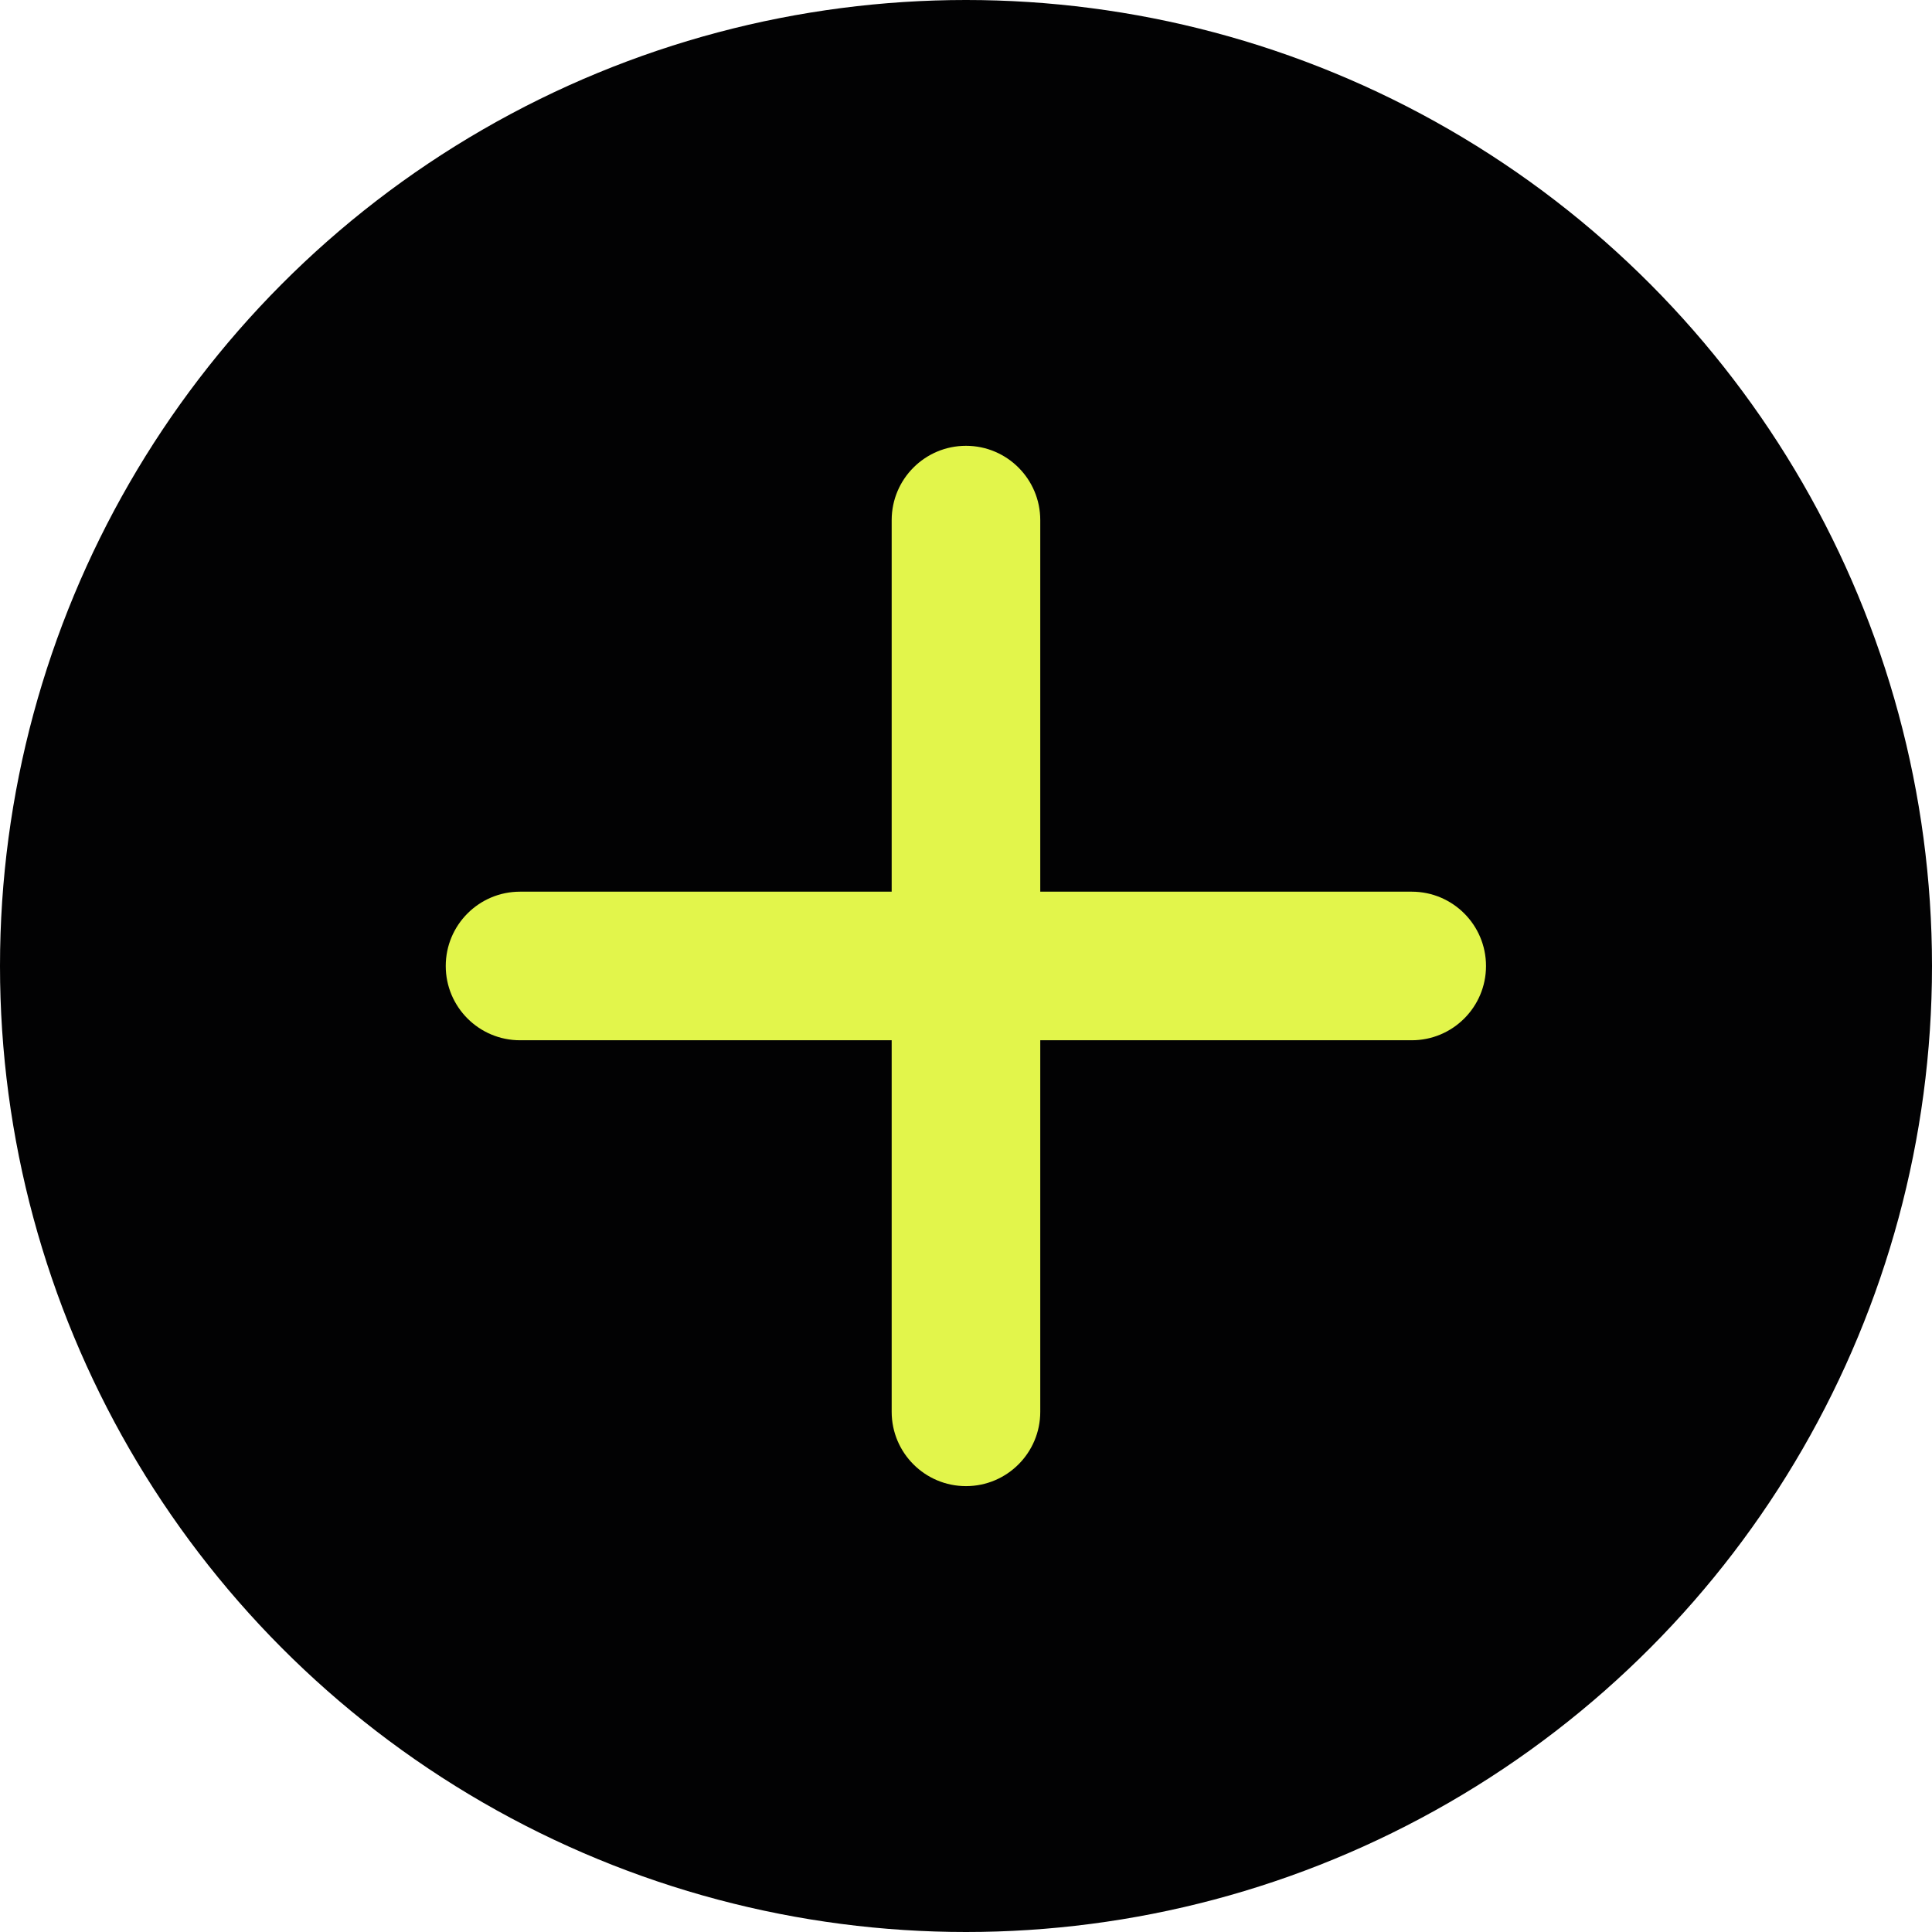 <?xml version="1.0" encoding="UTF-8"?> <svg xmlns="http://www.w3.org/2000/svg" width="32" height="32" viewBox="0 0 32 32" fill="none"><circle cx="16" cy="16" r="16" fill="#020203"></circle><path fill-rule="evenodd" clip-rule="evenodd" d="M16 7.384C16.679 7.384 17.23 7.935 17.23 8.615L17.23 23.384C17.23 24.064 16.679 24.615 16 24.615C15.32 24.615 14.769 24.064 14.769 23.384L14.769 8.615C14.769 7.935 15.32 7.384 16 7.384Z" fill="#E2F54B"></path><path fill-rule="evenodd" clip-rule="evenodd" d="M24.613 16C24.613 16.679 24.062 17.23 23.383 17.23L8.613 17.23C7.934 17.23 7.383 16.679 7.383 16C7.383 15.32 7.934 14.769 8.613 14.769L23.383 14.769C24.062 14.769 24.613 15.32 24.613 16Z" fill="#E2F54B"></path></svg> 